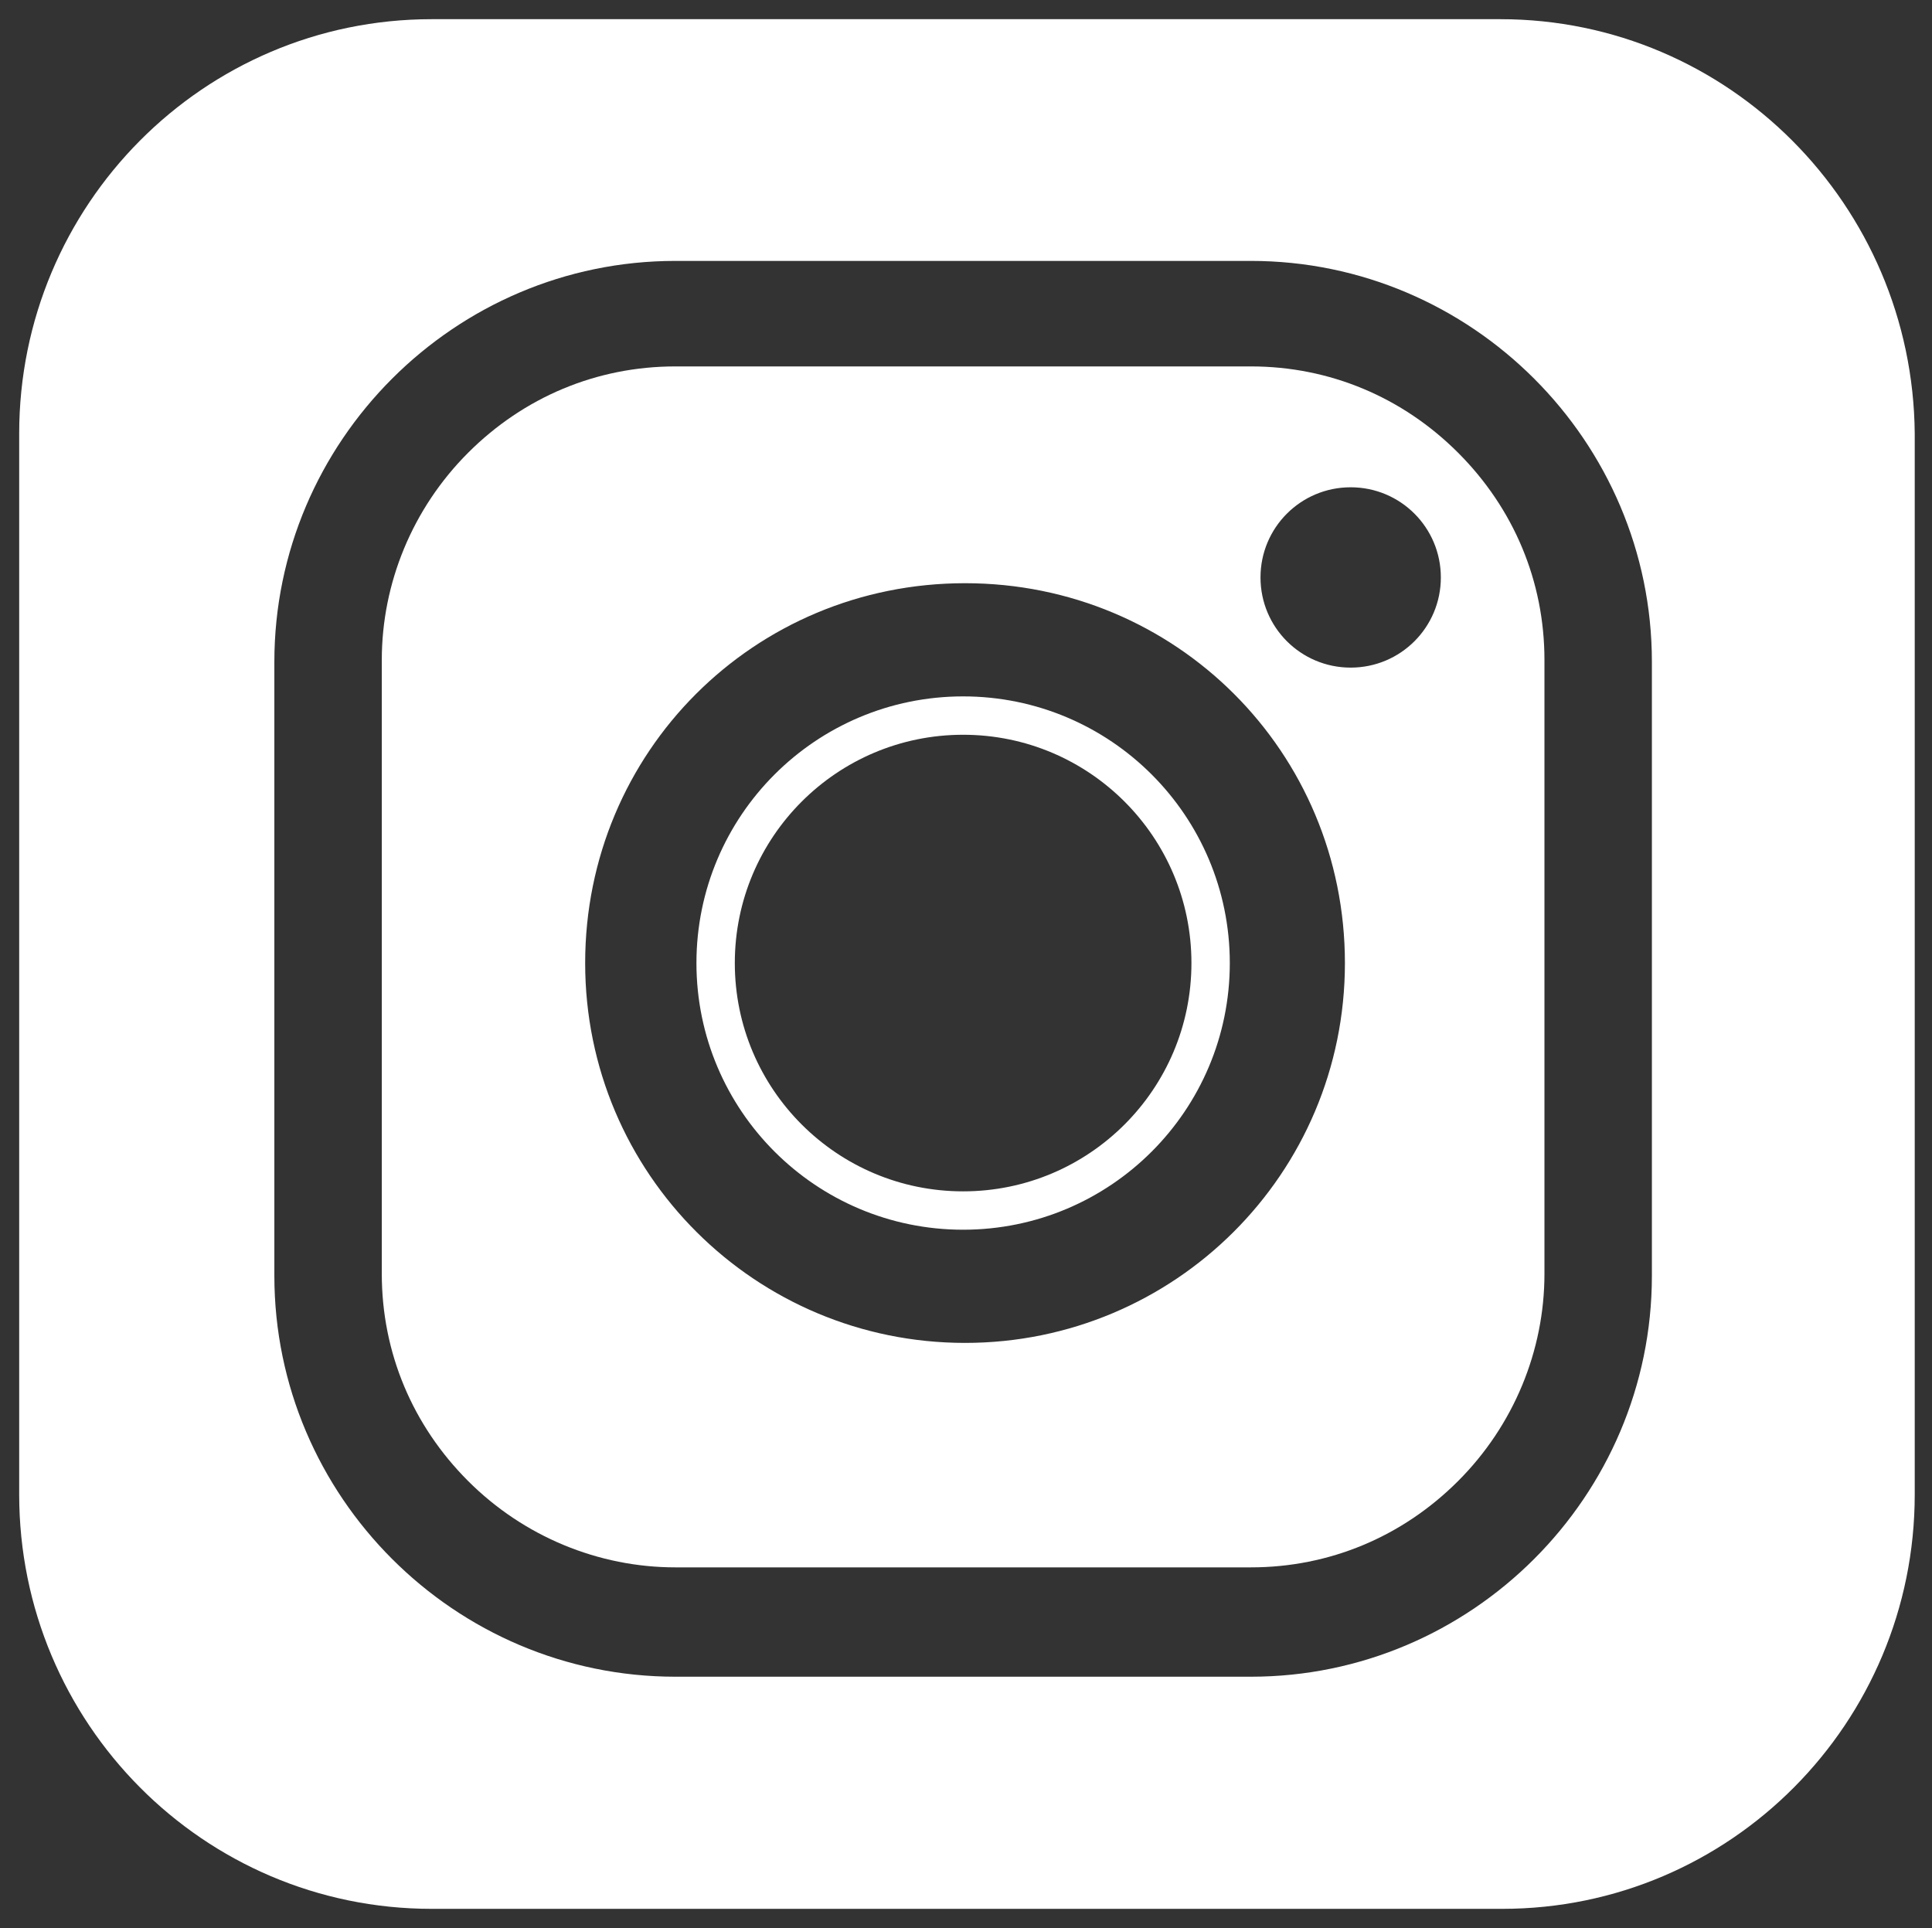 <?xml version="1.0" encoding="utf-8"?>
<!-- Generator: Adobe Illustrator 21.1.0, SVG Export Plug-In . SVG Version: 6.00 Build 0)  -->
<svg version="1.1" id="Layer_1" xmlns="http://www.w3.org/2000/svg" xmlns:xlink="http://www.w3.org/1999/xlink" x="0px" y="0px" viewBox="0 0 100.7 100.5" style="enable-background:new 0 0 100.7 100.5;" xml:space="preserve">
  <rect x="0" y="0" width="100.7" height="100.5" fill="#333333" stroke="none"/>
  <style type="text/css">
	.st0{fill:none;stroke:#FFFFFF;stroke-width:2;stroke-miterlimit:10;}
	.st1{fill:#FFFFFF;}
</style>
  <g>
    <circle class="st0" cx="50.2" cy="50.2" r="12.9" />
    <path class="st1" d="M65.2,19.1h-30c-4.1,0-7.9,1.6-10.8,4.5s-4.5,6.8-4.5,10.8v32c0,4.1,1.6,7.9,4.5,10.8
		c2.9,2.9,6.8,4.5,10.8,4.5h30c4.1,0,7.9-1.6,10.8-4.5c2.9-2.9,4.5-6.8,4.5-10.8v-32c0-4.1-1.6-7.9-4.5-10.8S69.3,19.1,65.2,19.1z
		 M50.3,70c-10.9,0-19.8-8.8-19.8-19.8s8.8-19.8,19.8-19.8s19.8,8.8,19.8,19.8S61.2,70,50.3,70z M70.4,34.8c-2.6,0-4.7-2.1-4.7-4.7
		c0-2.6,2.1-4.7,4.7-4.7c2.6,0,4.7,2.1,4.7,4.7C75.1,32.7,73,34.8,70.4,34.8z" />
    <path class="st1" d="M78.2,1H22.5C10.6,1,1,10.7,1,22.6v55.3c0,11.9,9.6,21.6,21.5,21.6h55.8c11.9,0,21.5-9.7,21.5-21.6V22.6
		C99.7,10.7,90.1,1,78.2,1z M86.1,66.5c0,11.5-9.4,20.9-20.9,20.9h-30c-11.5,0-20.9-9.4-20.9-20.9v-32c0-11.5,9.4-20.9,20.9-20.9h30
		c11.5,0,20.9,9.4,20.9,20.9V66.5z" />
  </g>
</svg>